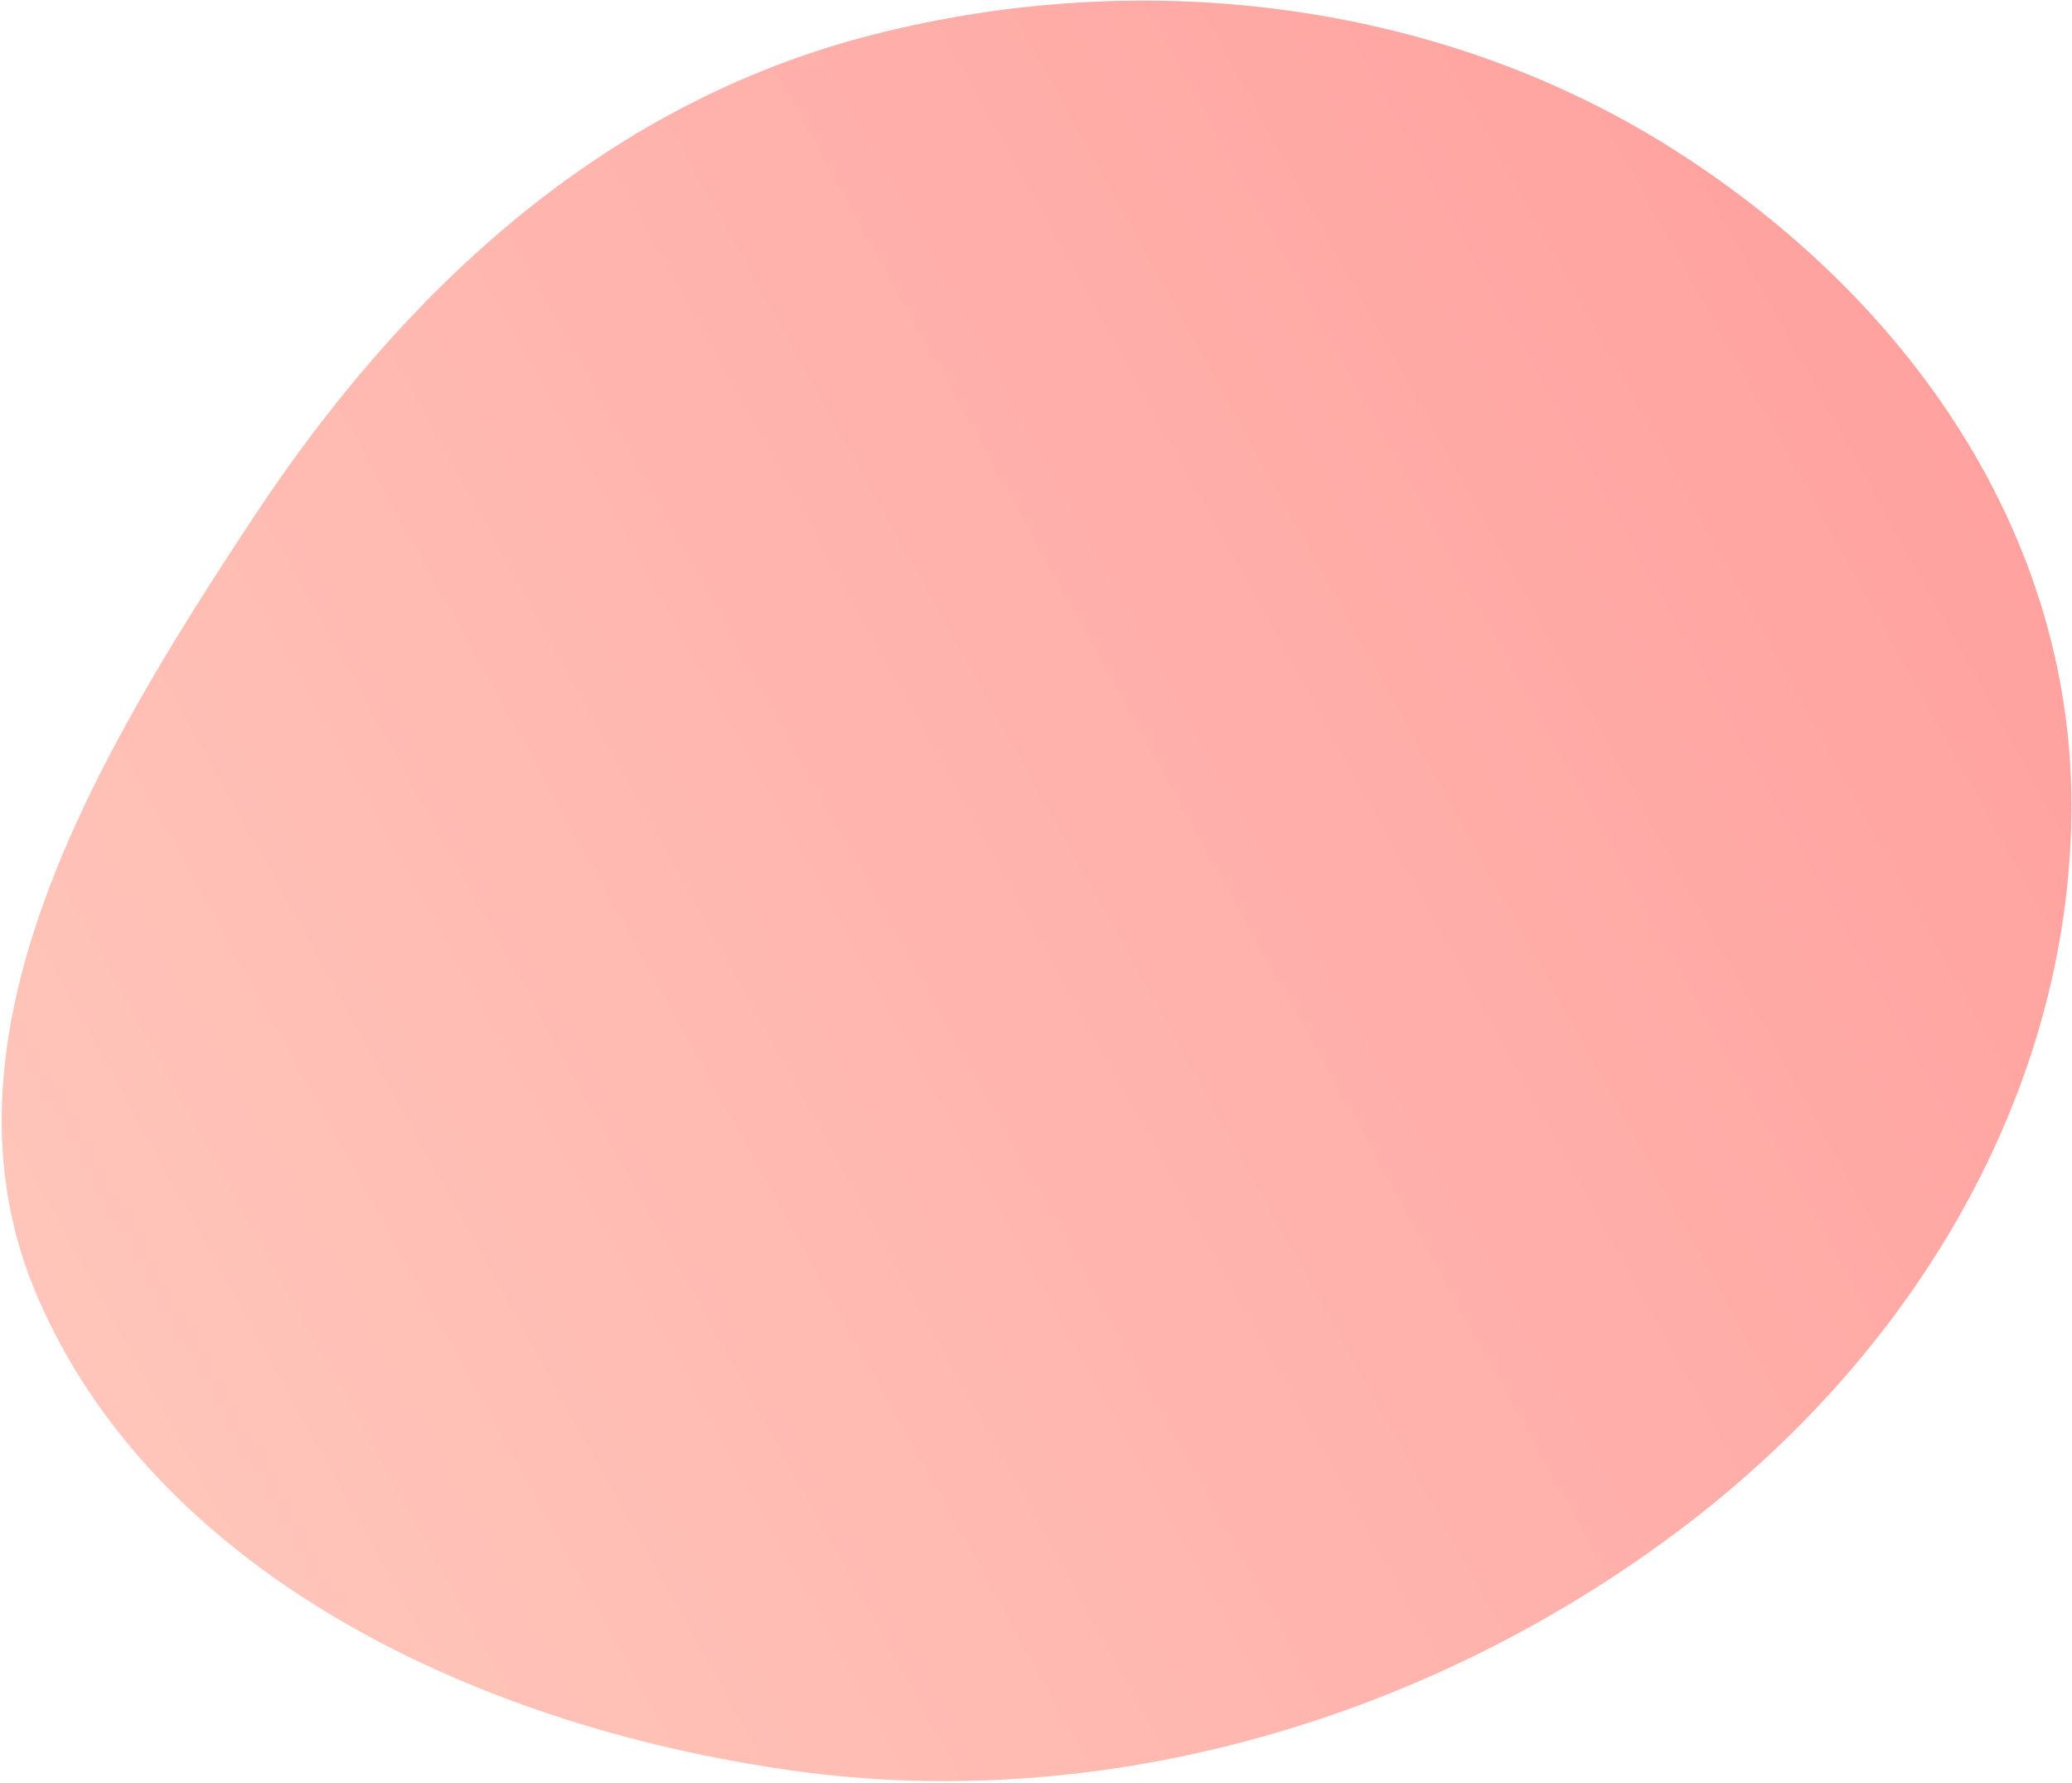 <svg width="372" height="320" viewBox="0 0 372 320" fill="none" xmlns="http://www.w3.org/2000/svg">
    <g style="mix-blend-mode:overlay" opacity="0.4">
        <path fill-rule="evenodd" clip-rule="evenodd" d="M156.483 6.29C207.049 -6.672 260.041 0.989 300.838 27.059C343.368 54.236 371.672 96.259 371.897 143.945C372.129 193.315 345.797 241.185 302 274.314C256.808 308.502 198.473 325.789 142.055 317.812C83.388 309.518 27.38 281.163 6.619 232.552C-12.927 186.784 16.49 136.687 45.801 92.434C71.827 53.141 107.523 18.84 156.483 6.29Z" fill="url(#paint0_linear_126_155)"/>
    </g>
    <defs>
        <linearGradient id="paint0_linear_126_155" x1="382.44" y1="-61.202" x2="-52.835" y2="179.62" gradientUnits="userSpaceOnUse">
            <stop stop-color="#FE0000"/>
            <stop offset="1" stop-color="#FF7557"/>
        </linearGradient>
    </defs>
</svg>
